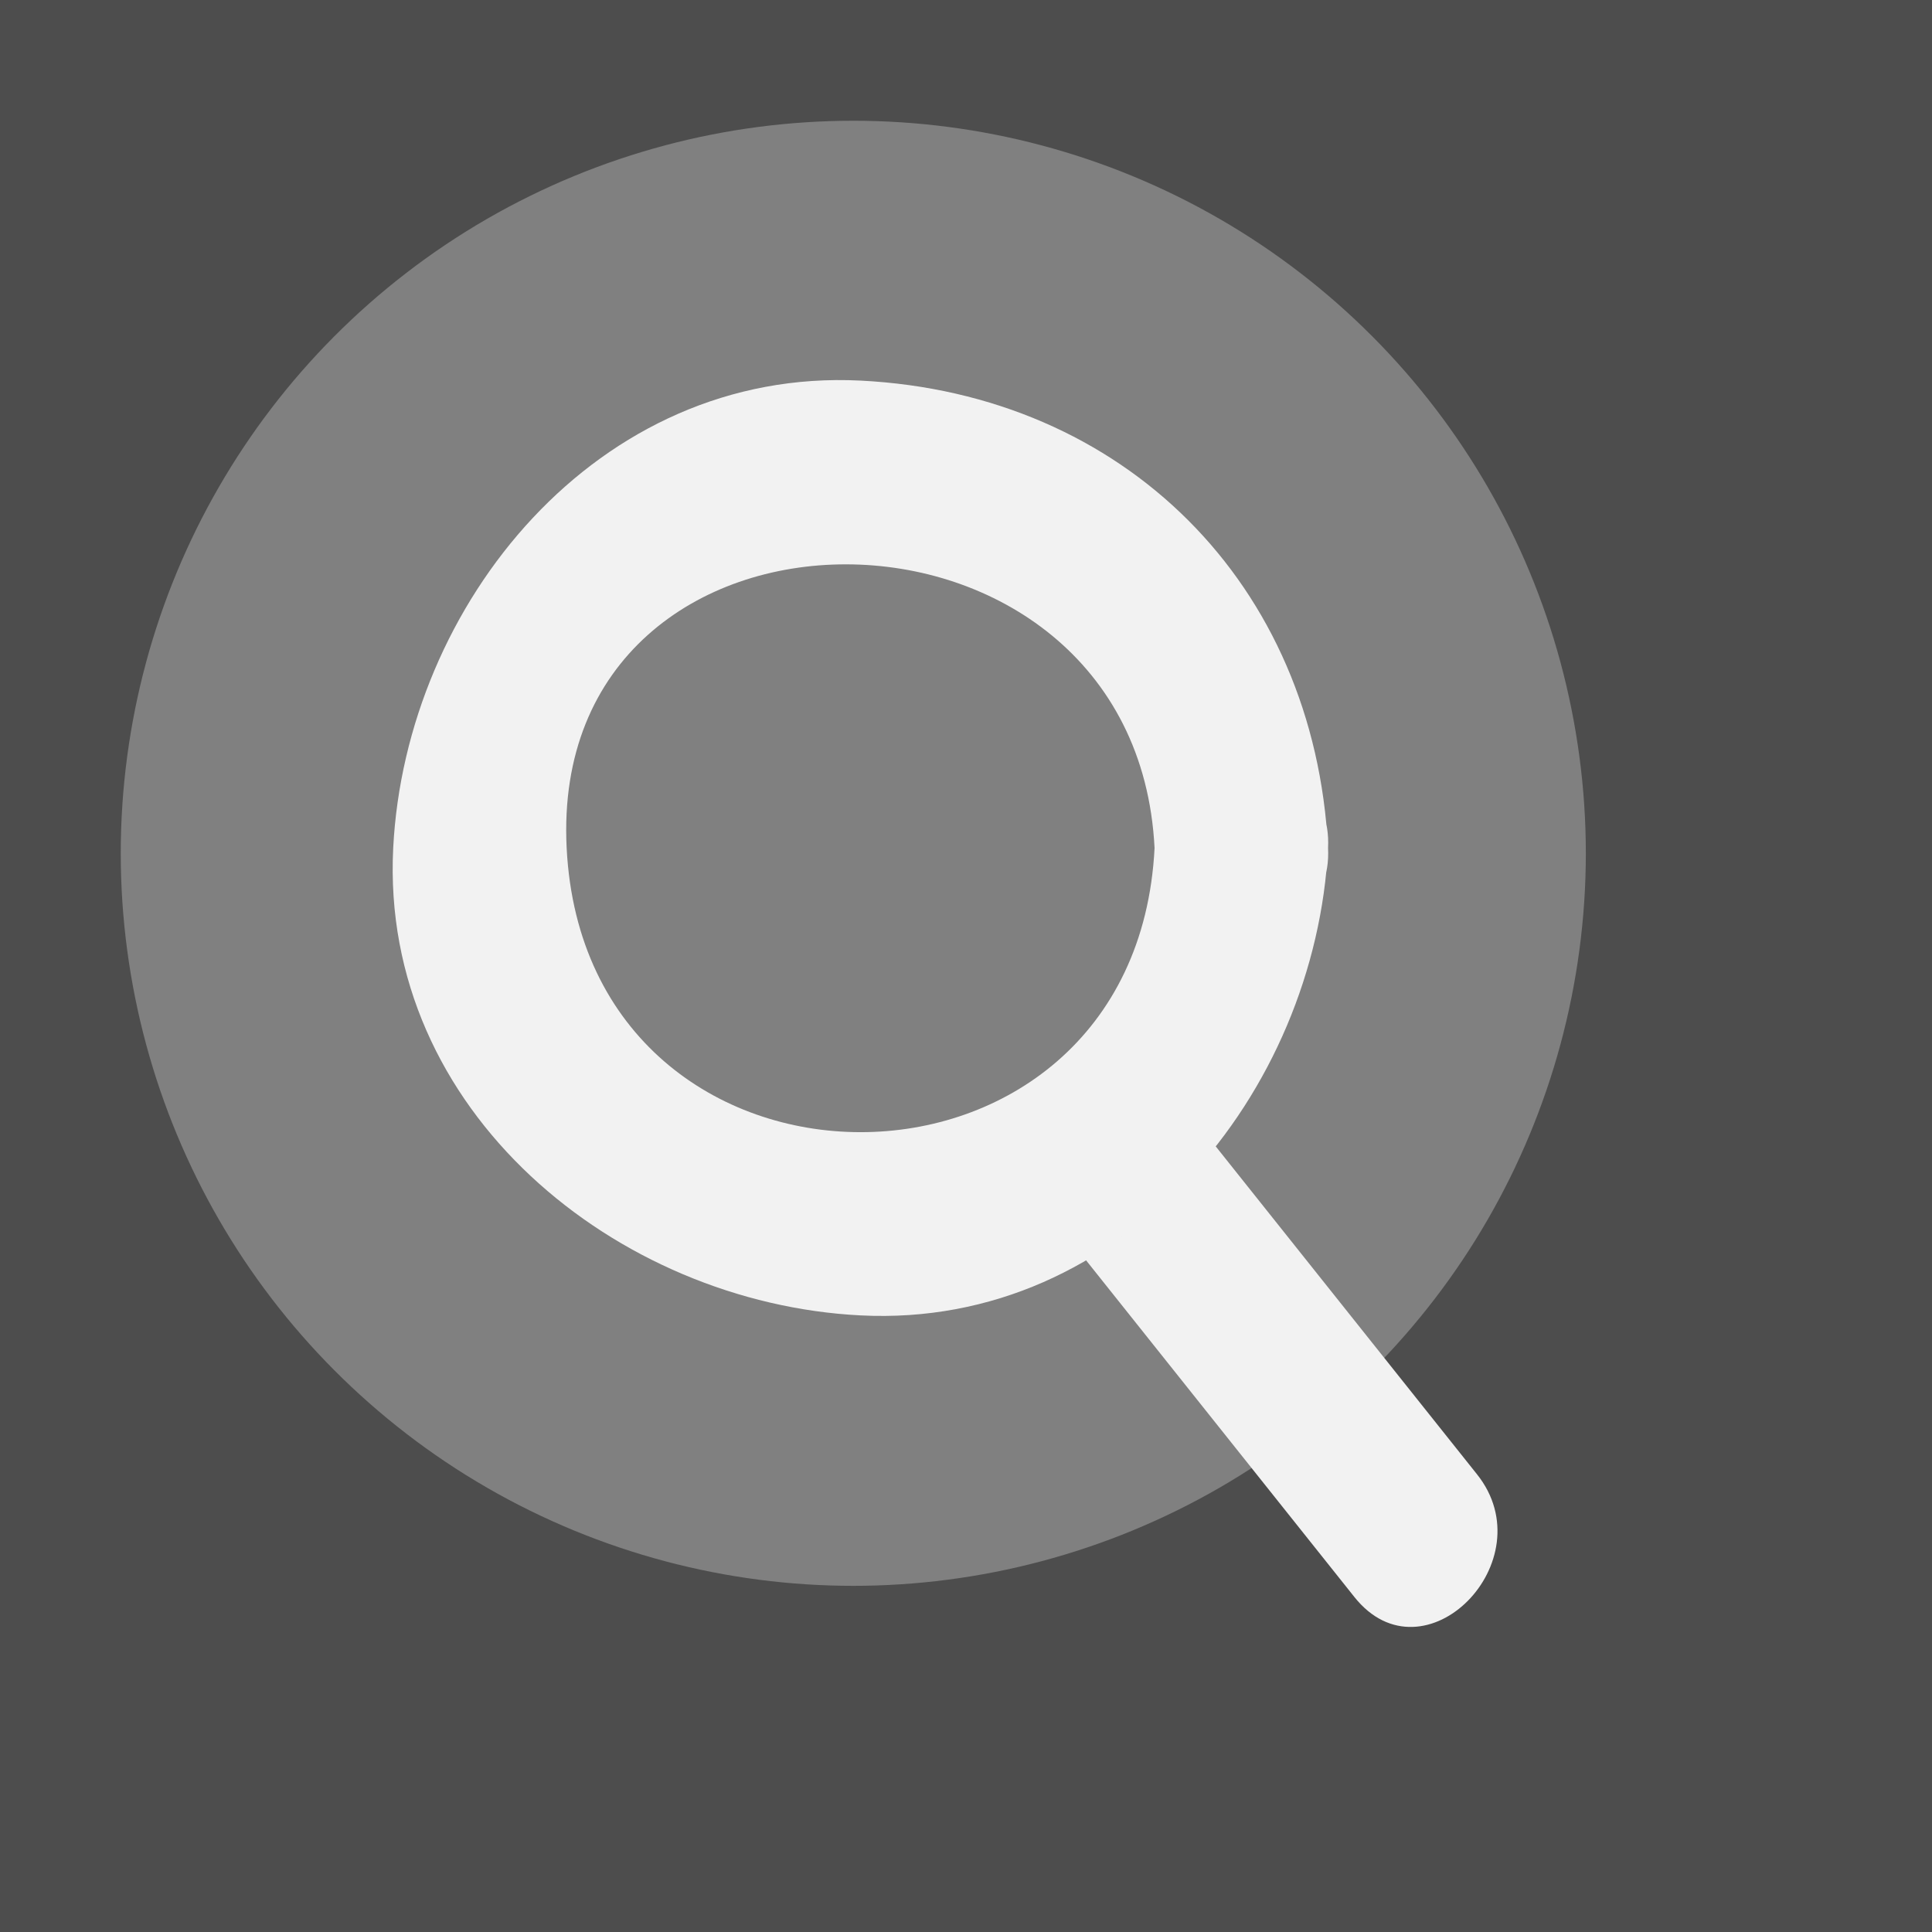 <?xml version="1.0" standalone="no"?><!-- Generator: Gravit.io --><svg xmlns="http://www.w3.org/2000/svg" xmlns:xlink="http://www.w3.org/1999/xlink" style="isolation:isolate" viewBox="0 0 80 80" width="80" height="80"><rect x="0" y="0" width="80" height="80" fill="#808080" stroke="none"/><defs><clipPath id="_clipPath_OKDZhLUCclPZvLOGAvL24N1wOsoVxbI7"><rect width="80" height="80"/></clipPath></defs><g clip-path="url(#_clipPath_OKDZhLUCclPZvLOGAvL24N1wOsoVxbI7)"><circle vector-effect="non-scaling-stroke" cx="0" cy="0" r="1" transform="matrix(30.333,0,0,30.333,35.333,35.333)" fill="none" stroke-width="4" stroke="rgb(77,77,77)" stroke-linejoin="miter" stroke-linecap="butt" stroke-miterlimit="10"/><path d=" M 43.078 49.811 C 47.412 55.25 51.745 60.69 56.082 66.128 C 58.968 69.752 64.019 64.633 61.16 61.048 C 56.827 55.61 52.493 50.17 48.159 44.731 C 45.273 41.106 40.226 46.227 43.078 49.811 L 43.078 49.811 Z " fill="rgb(242,242,242)"/><path d=" M 47.808 35.114 C 47.016 50.803 24.257 50.803 23.464 35.114 C 22.671 19.414 47.019 19.492 47.808 35.114 C 48.038 39.724 55.228 39.746 54.992 35.114 C 54.438 24.191 46.561 16.31 35.637 15.76 C 24.735 15.209 16.793 25.021 16.282 35.114 C 15.731 46.017 25.545 53.96 35.637 54.468 C 46.542 55.021 54.484 45.206 54.992 35.114 C 55.228 30.481 48.039 30.504 47.808 35.114 Z " fill="rgb(242,242,242)"/></g></svg>